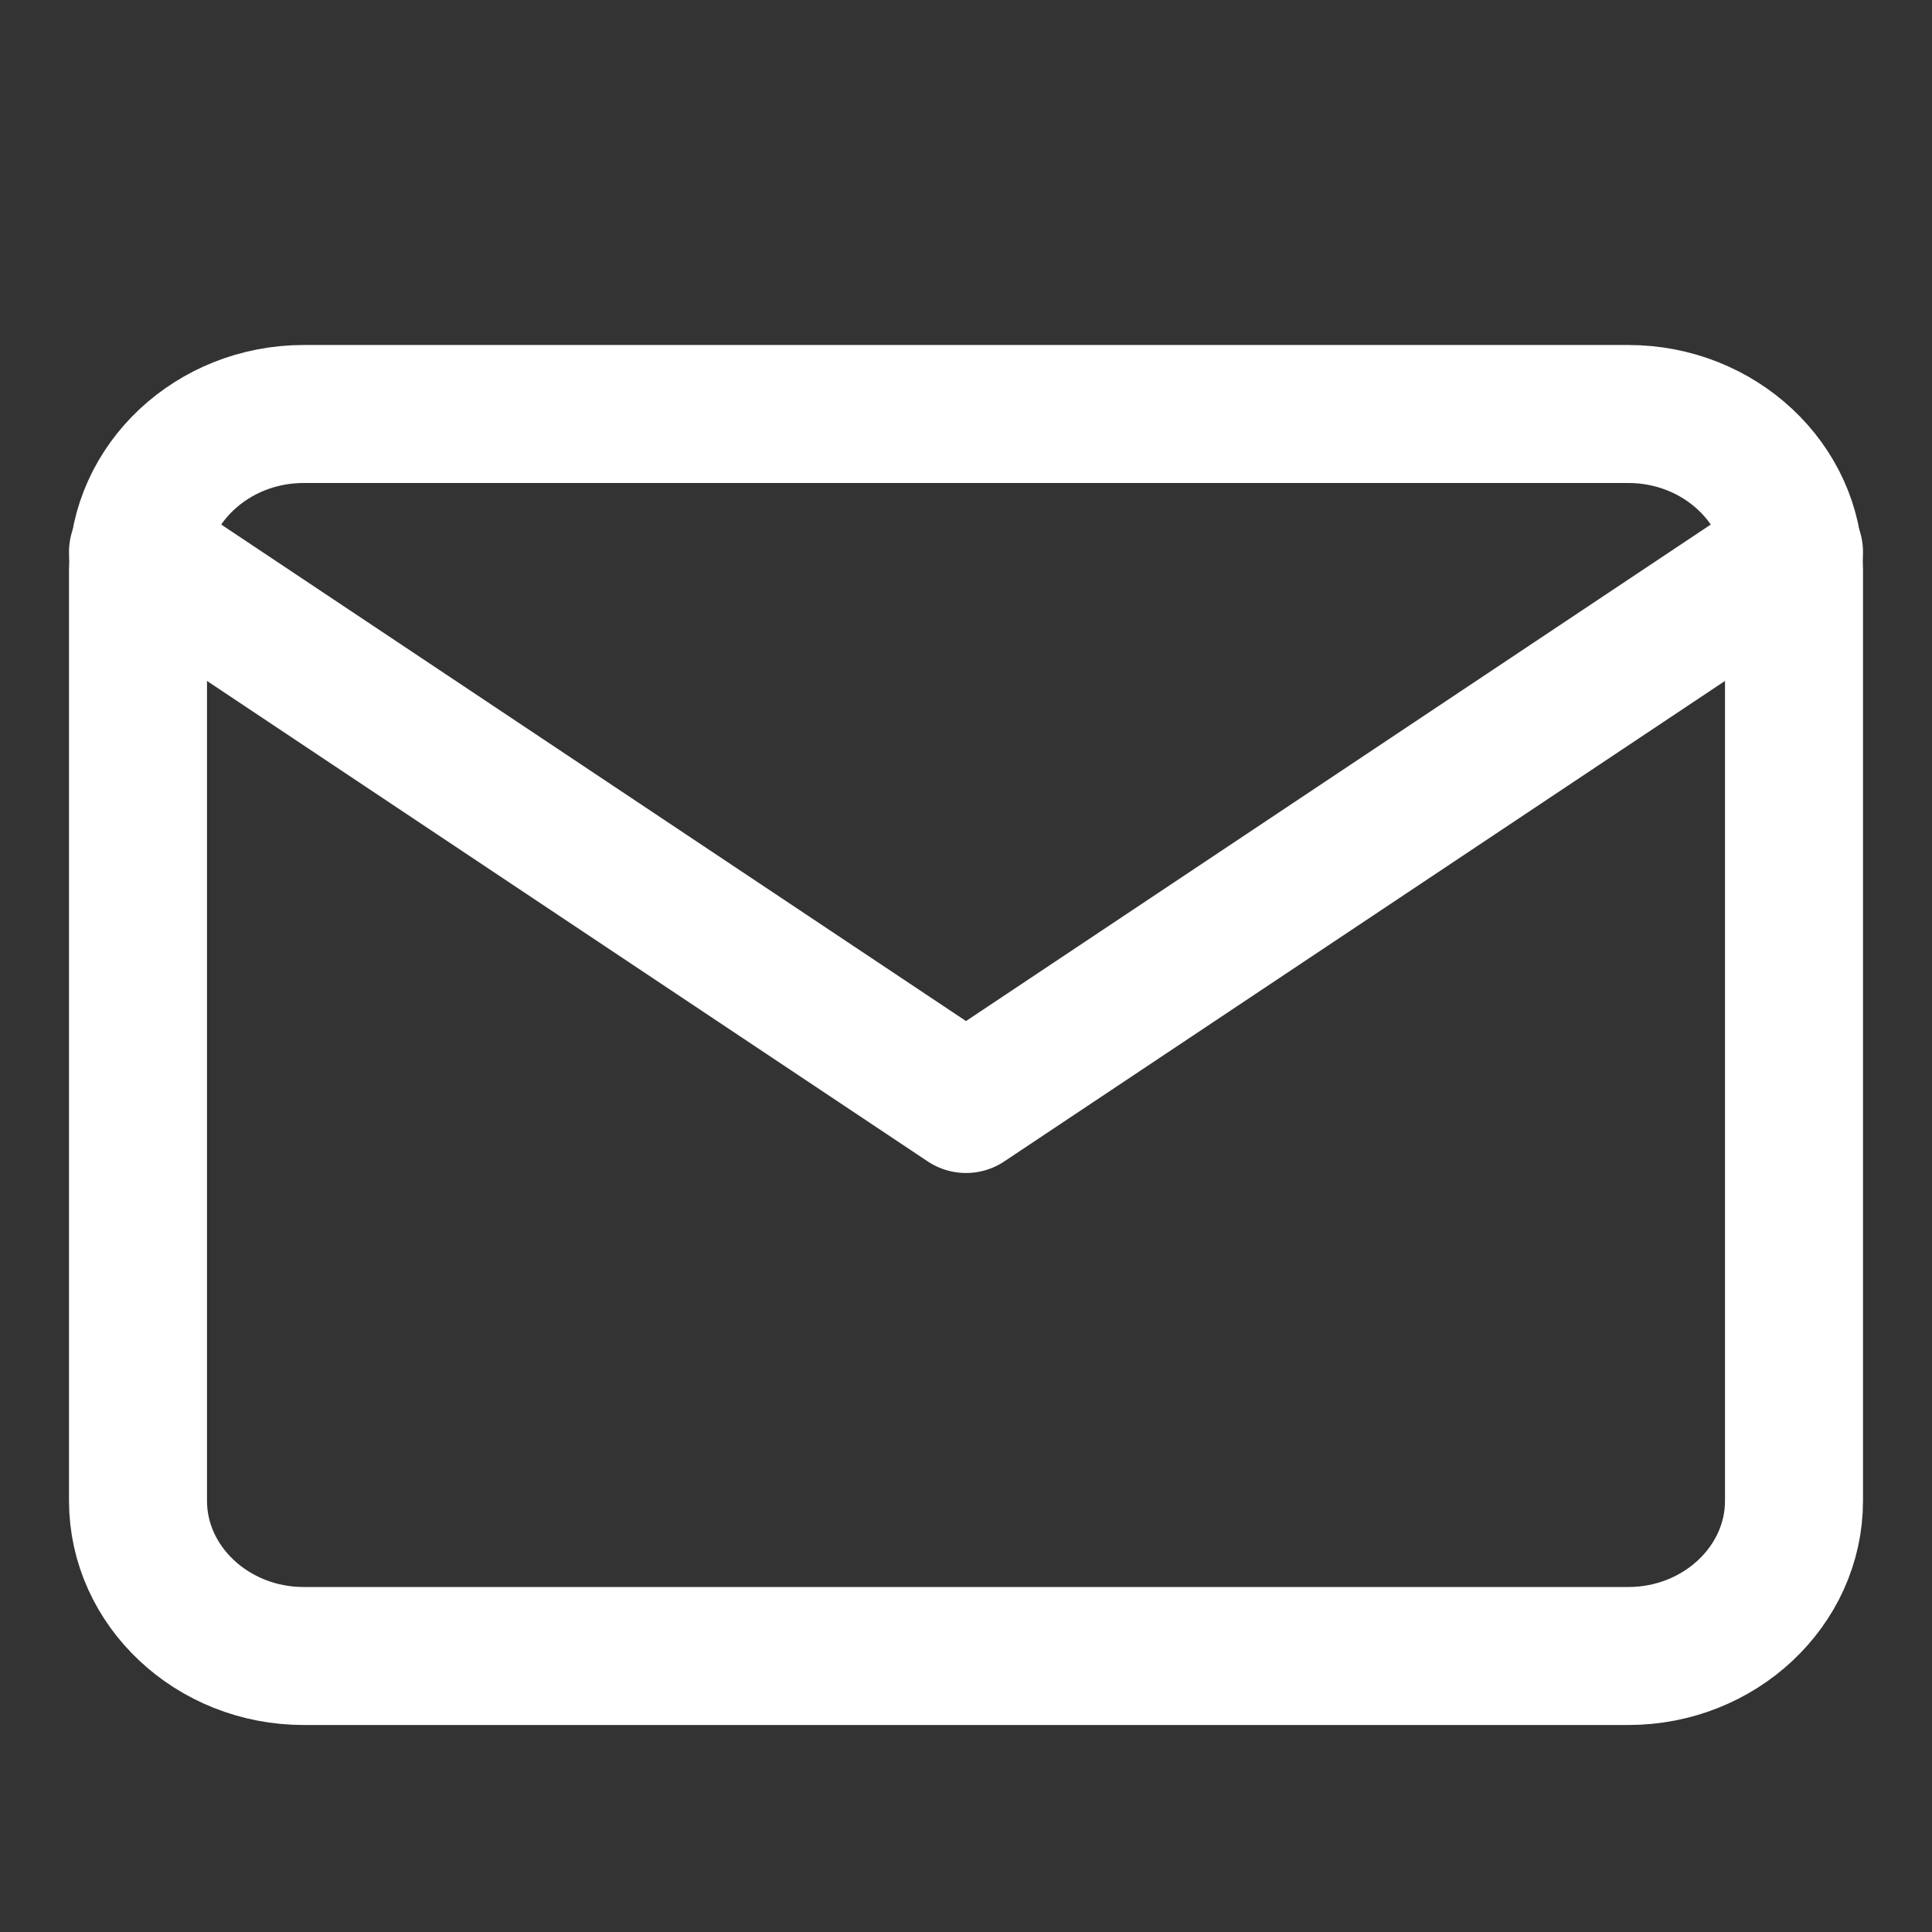 <svg width="14" height="14" viewBox="0 0 14 14" fill="none" xmlns="http://www.w3.org/2000/svg">
<rect x="0" y="0" width="14" height="14" fill="#333333" stroke="none"/>
<path d="M2.2 3H11.8C12.46 3 13 3.506 13 4.125V10.875C13 11.494 12.46 12 11.8 12H2.2C1.54 12 1 11.494 1 10.875V4.125C1 3.506 1.54 3 2.2 3Z" stroke="white" stroke-linecap="round" stroke-linejoin="round"/>
<path d="M13 4L7 8L1 4" stroke="white" stroke-linecap="round" stroke-linejoin="round"/>
</svg>
